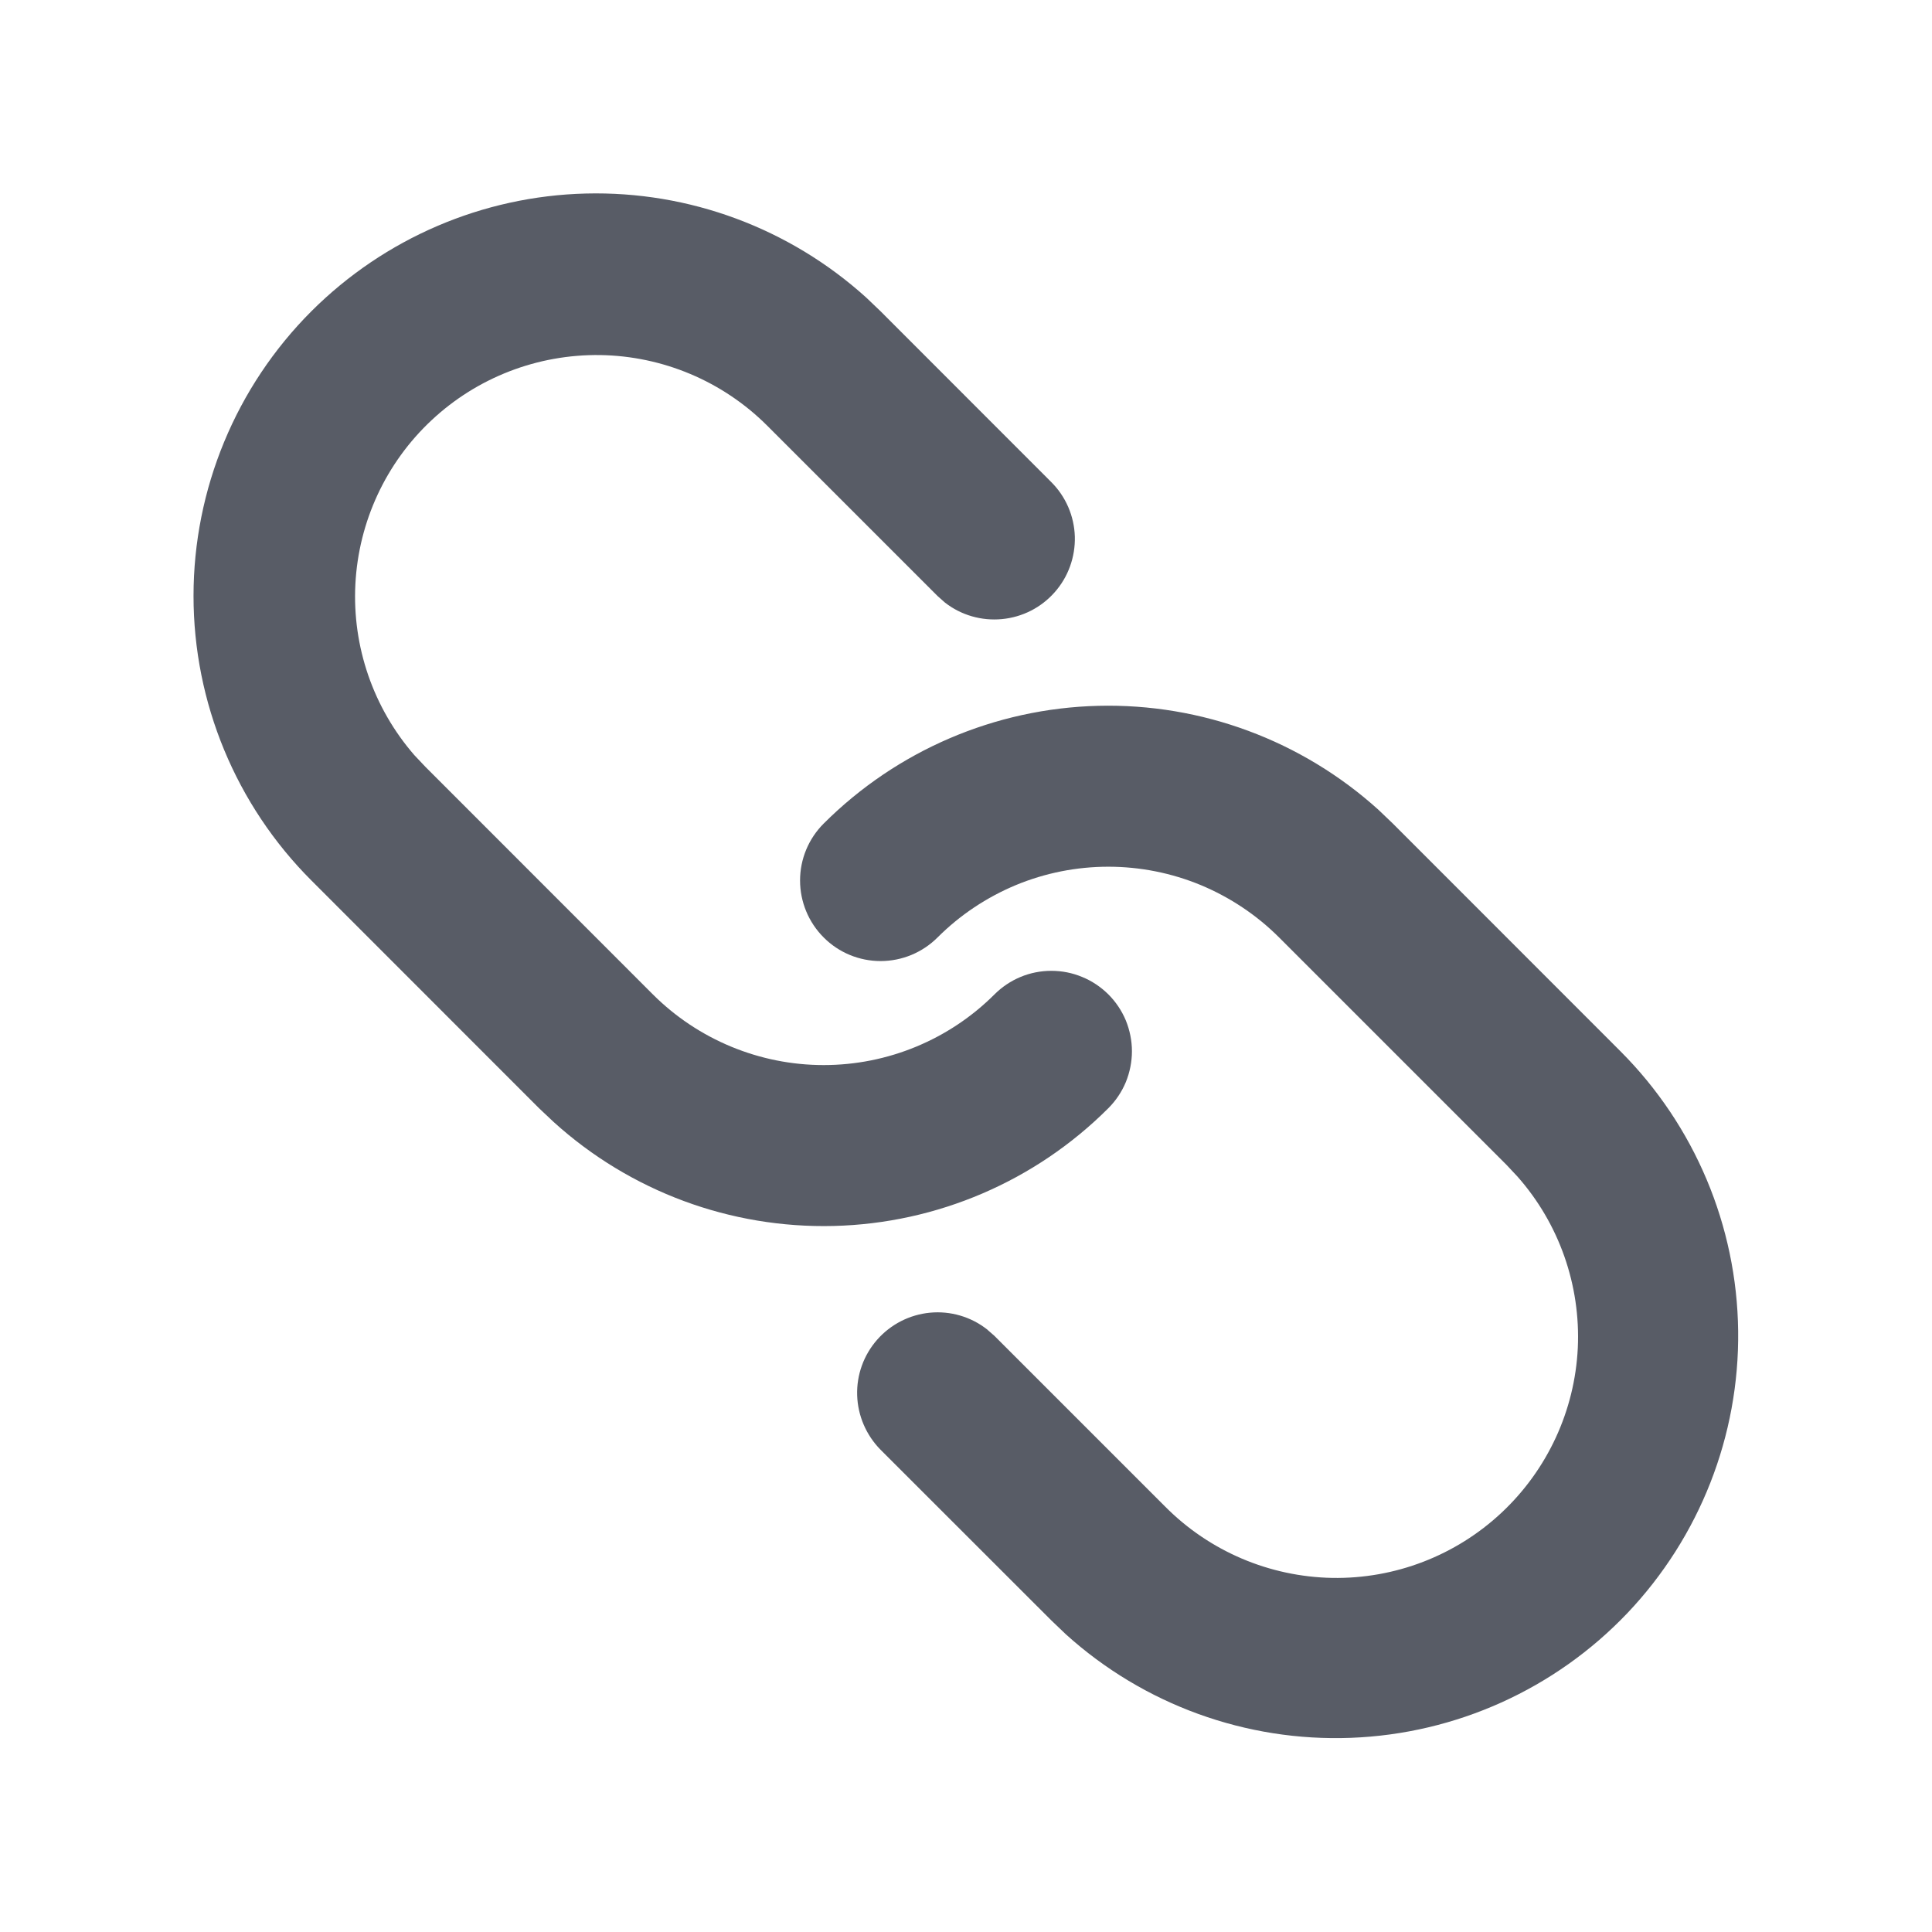 <svg width="18" height="18" viewBox="0 0 18 18" fill="none" xmlns="http://www.w3.org/2000/svg">
<g clip-path="url(#clip0_3_9643)">
<path d="M7.674 7.673C8.355 6.993 9.27 6.6 10.232 6.576C11.194 6.552 12.128 6.899 12.842 7.544L12.977 7.673L15.098 9.795C15.789 10.487 16.182 11.421 16.194 12.399C16.206 13.377 15.835 14.32 15.162 15.029C14.488 15.737 13.564 16.154 12.586 16.191C11.609 16.228 10.656 15.882 9.931 15.227L9.796 15.098L8.204 13.507C8.07 13.371 7.992 13.19 7.986 13C7.98 12.809 8.047 12.624 8.173 12.481C8.299 12.338 8.475 12.248 8.665 12.23C8.854 12.212 9.044 12.267 9.194 12.384L9.265 12.446L10.856 14.037C11.269 14.453 11.827 14.69 12.412 14.701C12.997 14.711 13.563 14.493 13.99 14.093C14.417 13.693 14.672 13.143 14.7 12.558C14.727 11.974 14.526 11.401 14.139 10.963L14.038 10.855L11.917 8.734C11.708 8.525 11.46 8.36 11.187 8.246C10.914 8.133 10.621 8.075 10.326 8.075C10.03 8.075 9.738 8.133 9.465 8.246C9.192 8.36 8.944 8.525 8.735 8.734C8.594 8.875 8.403 8.954 8.204 8.954C8.005 8.954 7.814 8.875 7.674 8.734C7.533 8.593 7.454 8.402 7.454 8.203C7.454 8.004 7.533 7.814 7.674 7.673ZM2.901 2.9C3.582 2.22 4.497 1.827 5.459 1.803C6.421 1.779 7.355 2.126 8.069 2.771L8.204 2.9L9.795 4.492C9.93 4.627 10.008 4.808 10.014 4.999C10.019 5.189 9.953 5.375 9.826 5.518C9.7 5.661 9.525 5.75 9.335 5.768C9.145 5.786 8.956 5.732 8.805 5.615L8.735 5.553L7.144 3.962C6.731 3.551 6.174 3.317 5.592 3.308C5.009 3.3 4.446 3.517 4.021 3.915C3.595 4.313 3.341 4.861 3.311 5.443C3.281 6.024 3.478 6.595 3.86 7.035L3.962 7.143L6.083 9.265C6.505 9.686 7.078 9.923 7.674 9.923C8.271 9.923 8.843 9.686 9.265 9.265C9.335 9.195 9.417 9.14 9.508 9.102C9.599 9.064 9.697 9.045 9.795 9.045C9.894 9.045 9.991 9.064 10.082 9.102C10.173 9.139 10.256 9.195 10.326 9.264C10.396 9.334 10.451 9.416 10.489 9.507C10.526 9.598 10.546 9.696 10.546 9.794C10.546 9.893 10.526 9.991 10.489 10.082C10.451 10.173 10.396 10.255 10.326 10.325C9.646 11.005 8.73 11.398 7.768 11.422C6.806 11.446 5.872 11.1 5.159 10.454L5.022 10.325L2.901 8.203C2.198 7.5 1.803 6.546 1.803 5.552C1.803 4.558 2.198 3.603 2.901 2.9Z" fill="#585C66"/>
</g>
<defs>
<clipPath id="clip0_3_9643">
<rect width="18" height="18" fill="white"/>
</clipPath>
</defs>
</svg>
